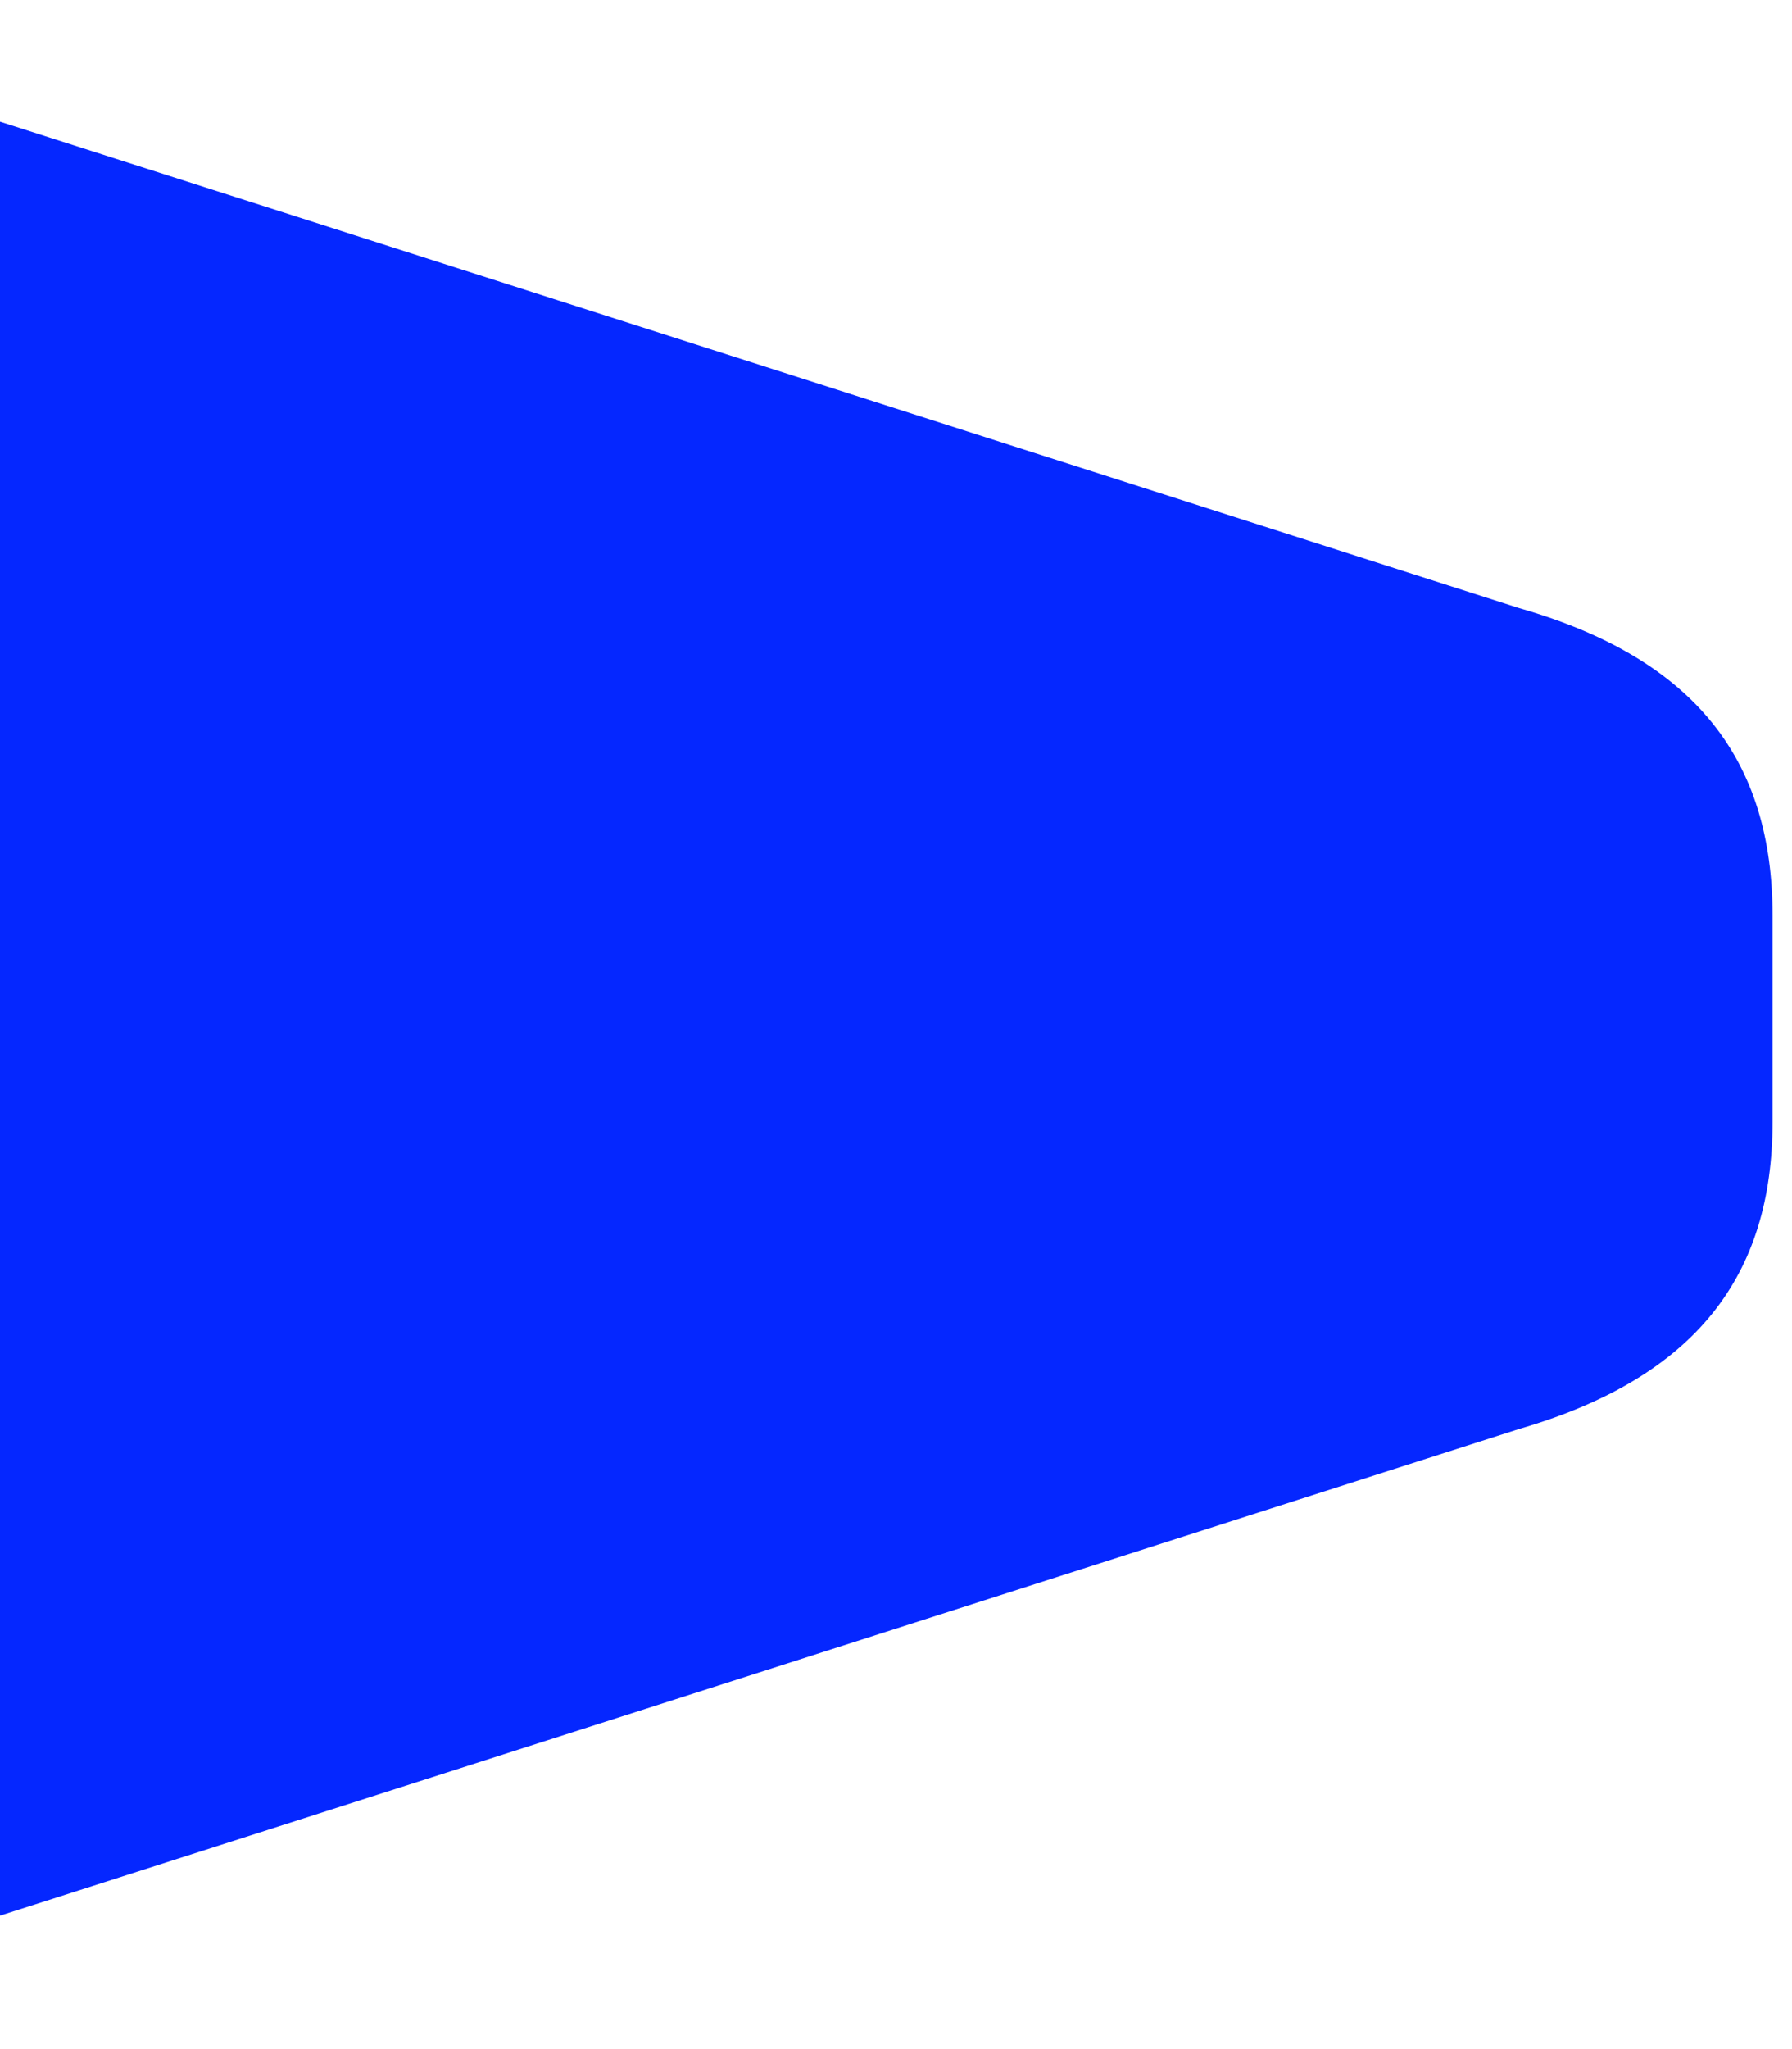 <svg width="7" height="8" viewBox="0 0 7 8" fill="none" xmlns="http://www.w3.org/2000/svg">
<path d="M0 7.525L-2.0443e-09 7.479L5.934 5.579C6.627 5.377 6.924 4.978 6.924 4.38L6.924 3.574C6.924 2.972 6.627 2.573 5.934 2.374L-3.08185e-07 0.475L0 7.525Z" fill="#0527FF"/>
</svg>
